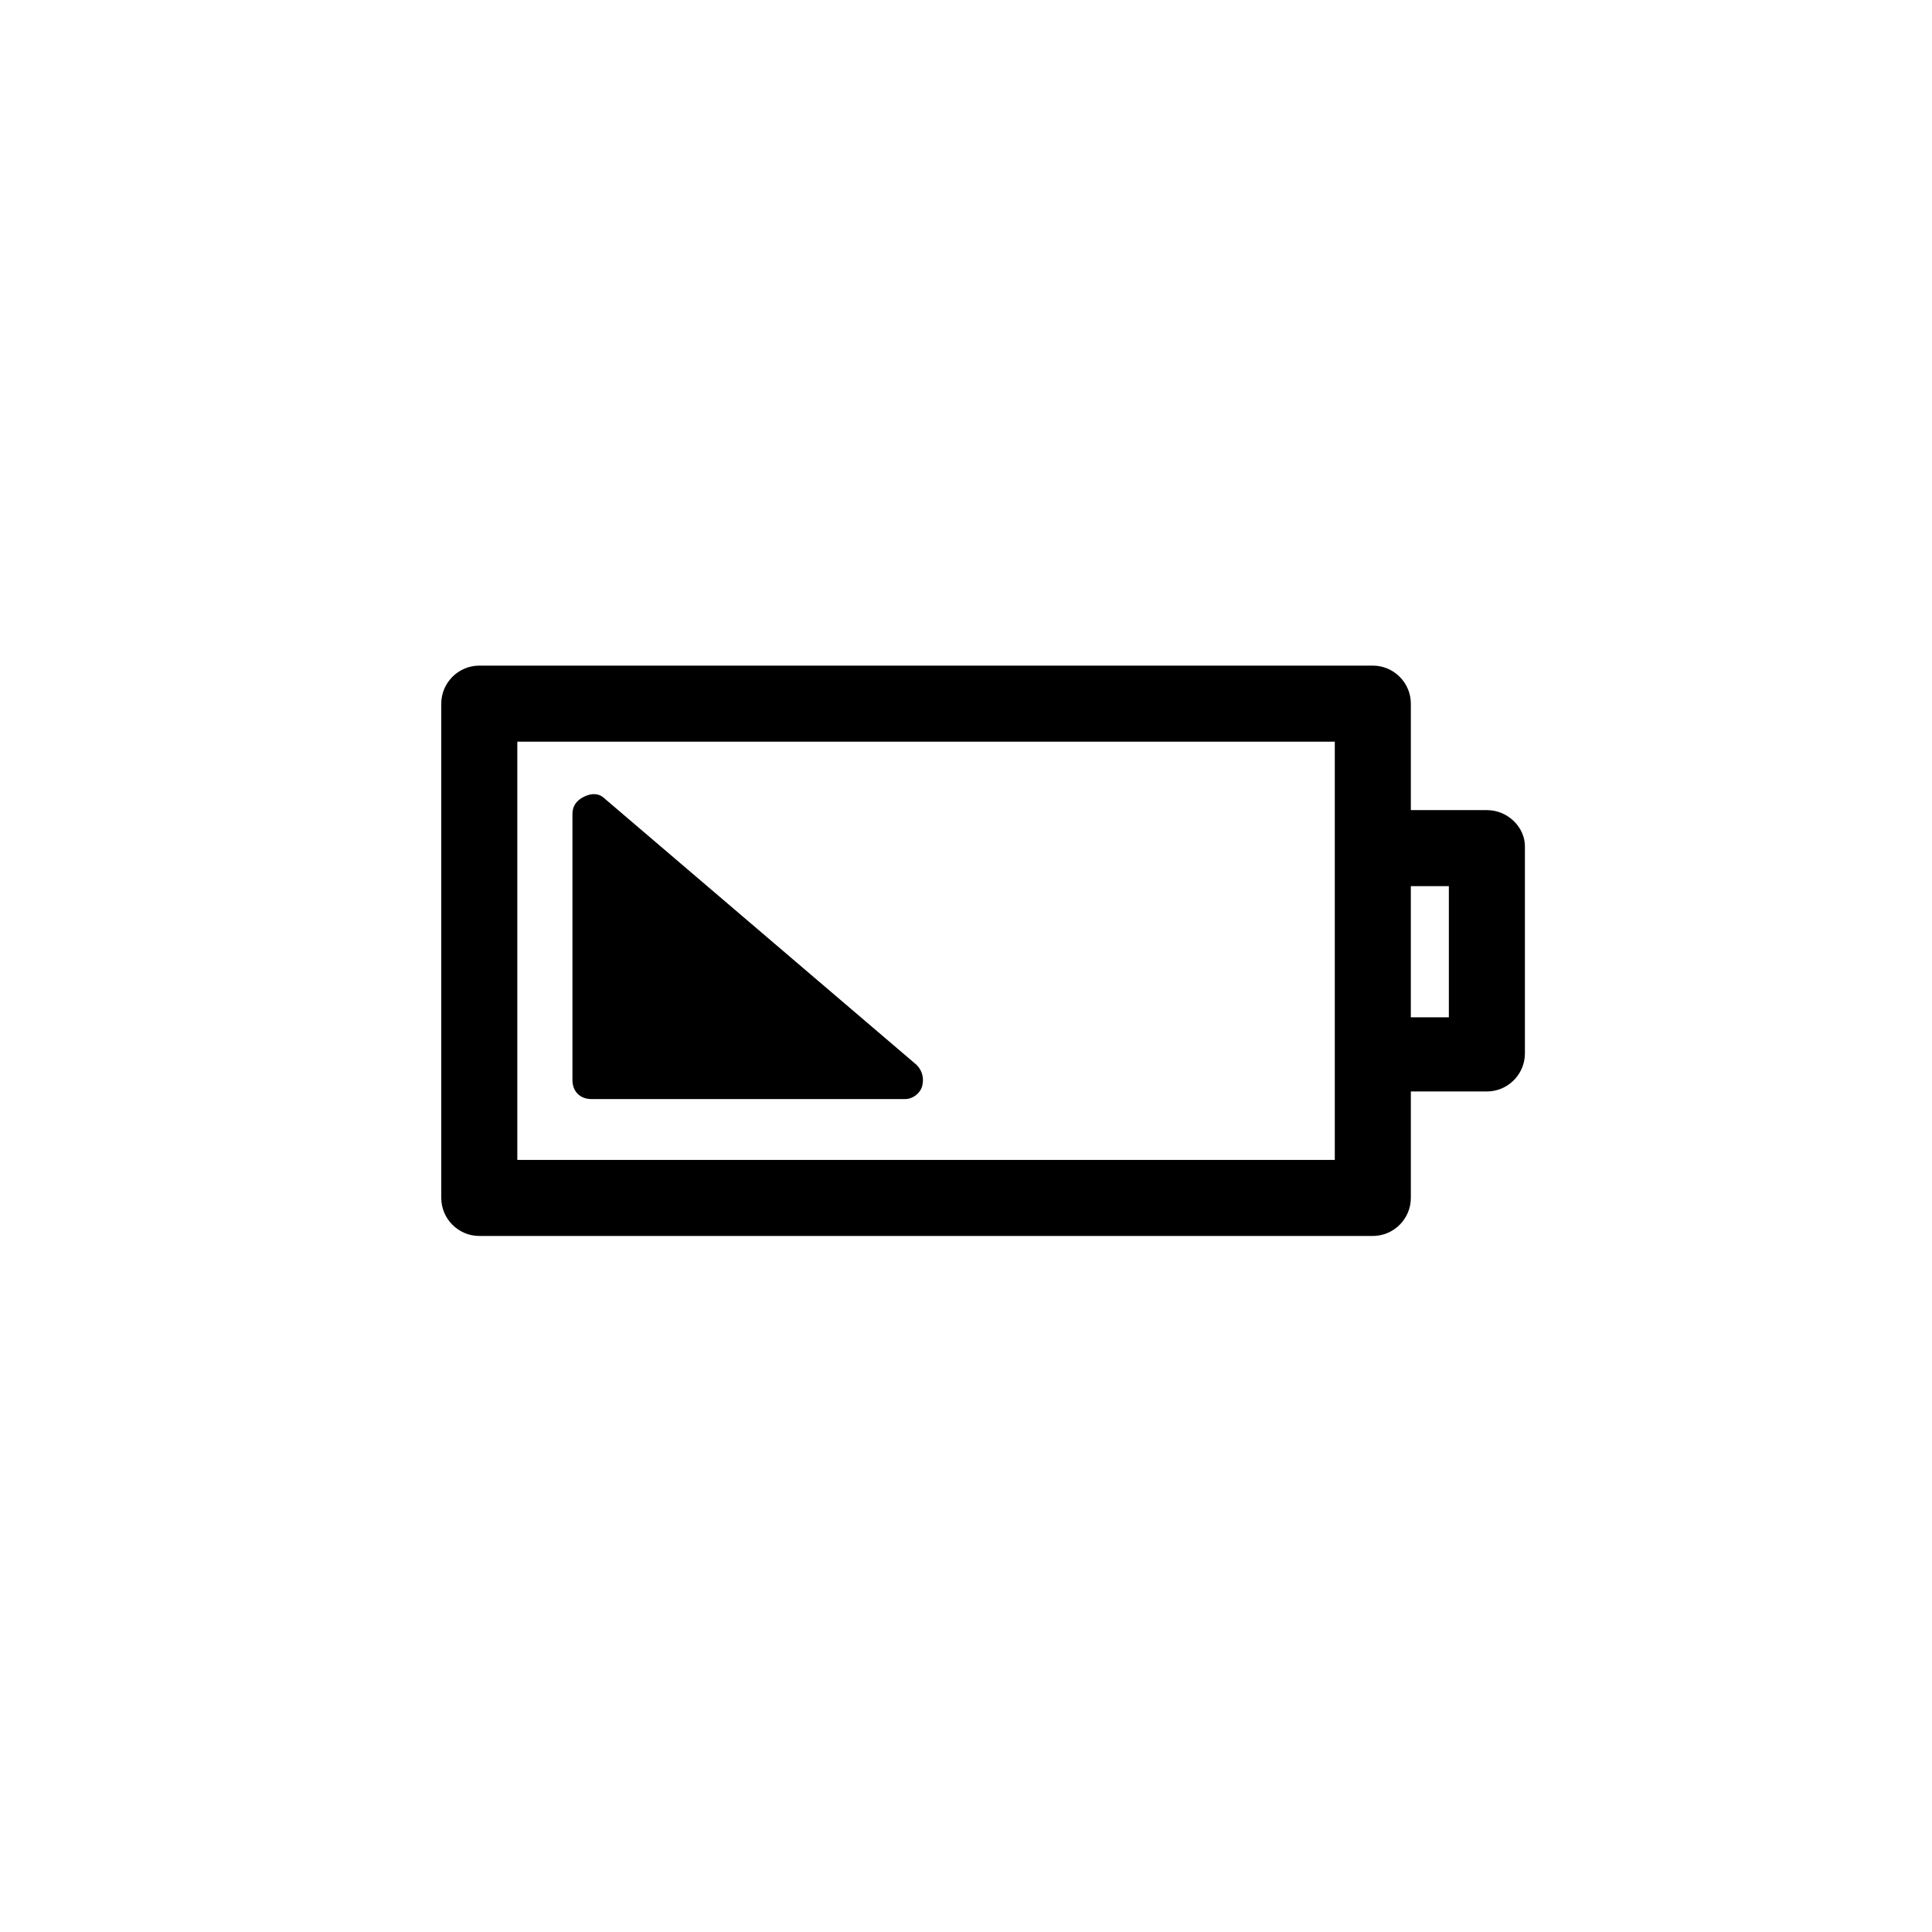 <?xml version="1.0" encoding="UTF-8"?>
<!-- Uploaded to: SVG Repo, www.svgrepo.com, Generator: SVG Repo Mixer Tools -->
<svg fill="#000000" width="800px" height="800px" version="1.1" viewBox="144 144 512 512" xmlns="http://www.w3.org/2000/svg">
 <g>
  <path d="m538.04 358.69h-20.152v-28.215c0-5.543-4.535-10.078-10.078-10.078h-236.79c-5.543 0-10.078 4.535-10.078 10.078v130.99c0 5.543 4.535 10.078 10.078 10.078h236.79c5.543 0 10.078-4.535 10.078-10.078v-28.215h20.152c5.543 0 10.078-4.535 10.078-10.078v-54.914c-0.004-5.039-4.535-9.57-10.078-9.57zm-40.305 92.699h-216.64v-110.84h216.64zm30.227-37.785h-10.078v-34.762h10.078z"/>
  <path d="m304.27 355.66c-1.512-1.512-3.527-1.512-5.543-0.504-2.016 1.008-3.023 2.519-3.023 4.535v70.535c0 3.023 2.016 5.039 5.039 5.039h83.129c2.016 0 4.031-1.512 4.535-3.527 0.504-2.016 0-4.031-1.512-5.543z"/>
 </g>
</svg>